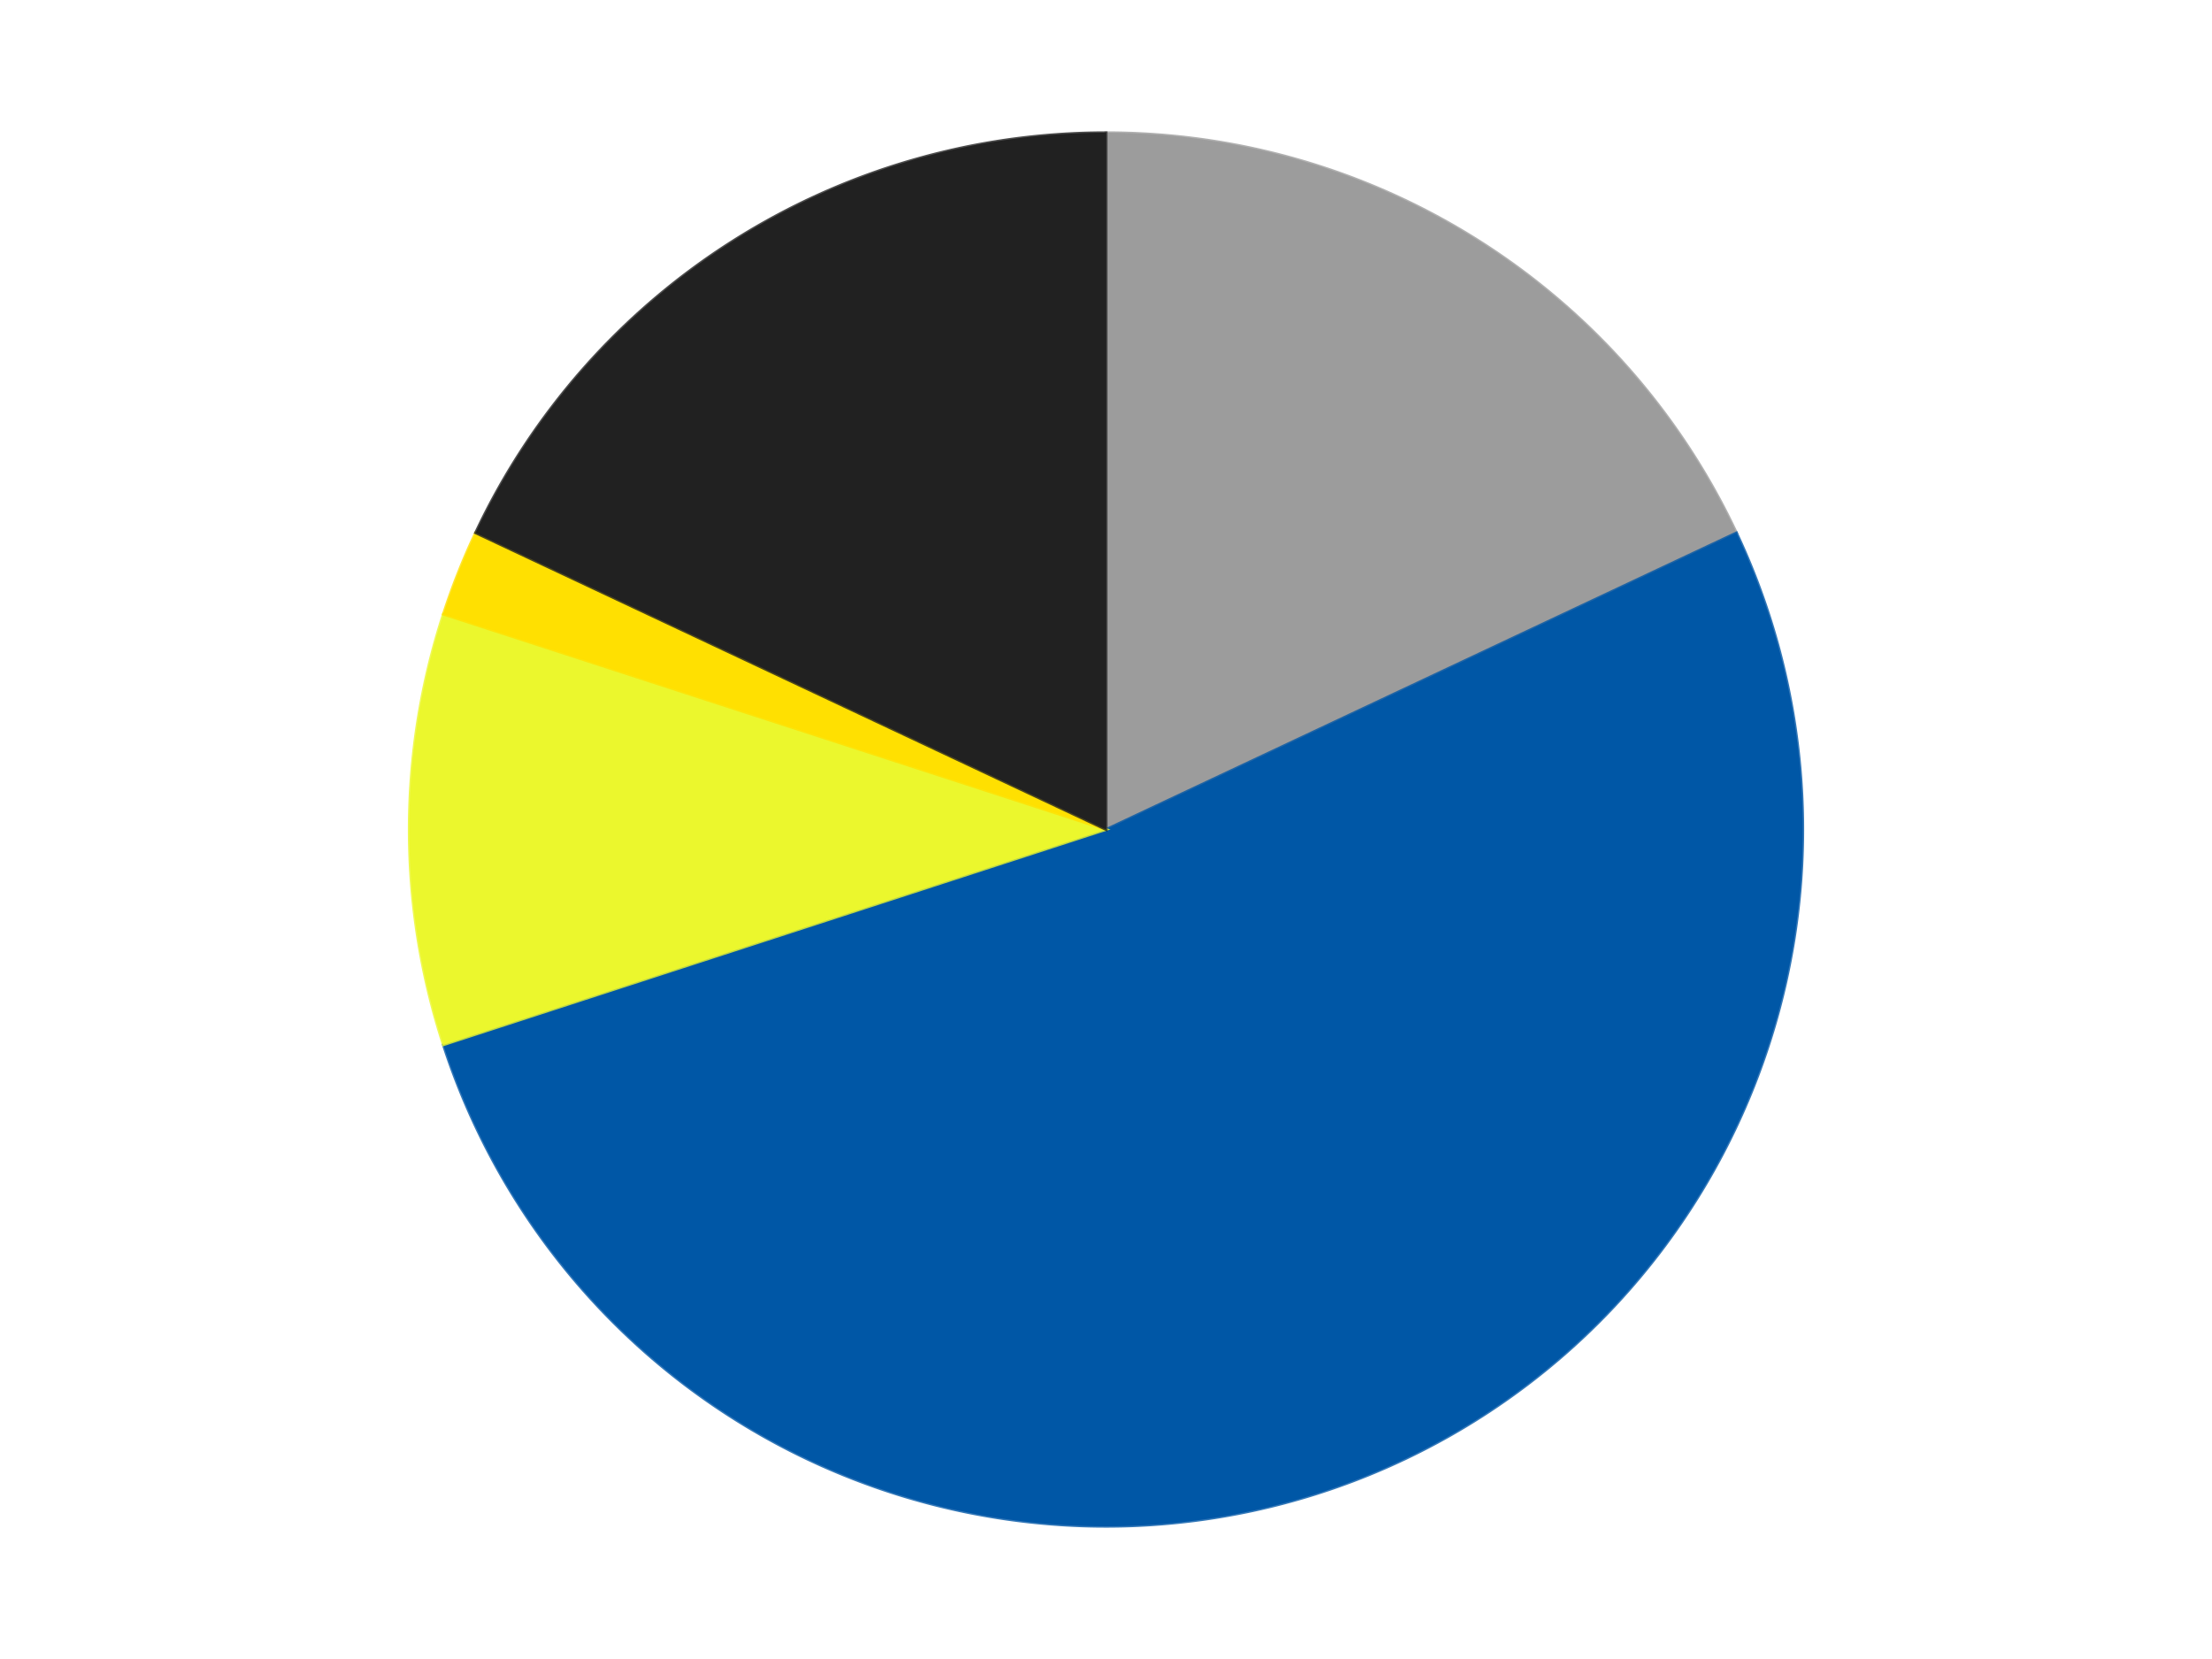 <?xml version='1.0' encoding='utf-8'?>
<svg xmlns="http://www.w3.org/2000/svg" xmlns:xlink="http://www.w3.org/1999/xlink" id="chart-0fc4ebc9-b50e-4538-b644-3a9b08dac2e9" class="pygal-chart" viewBox="0 0 800 600"><!--Generated with pygal 3.0.4 (lxml) ©Kozea 2012-2016 on 2024-07-06--><!--http://pygal.org--><!--http://github.com/Kozea/pygal--><defs><style type="text/css">#chart-0fc4ebc9-b50e-4538-b644-3a9b08dac2e9{-webkit-user-select:none;-webkit-font-smoothing:antialiased;font-family:Consolas,"Liberation Mono",Menlo,Courier,monospace}#chart-0fc4ebc9-b50e-4538-b644-3a9b08dac2e9 .title{font-family:Consolas,"Liberation Mono",Menlo,Courier,monospace;font-size:16px}#chart-0fc4ebc9-b50e-4538-b644-3a9b08dac2e9 .legends .legend text{font-family:Consolas,"Liberation Mono",Menlo,Courier,monospace;font-size:14px}#chart-0fc4ebc9-b50e-4538-b644-3a9b08dac2e9 .axis text{font-family:Consolas,"Liberation Mono",Menlo,Courier,monospace;font-size:10px}#chart-0fc4ebc9-b50e-4538-b644-3a9b08dac2e9 .axis text.major{font-family:Consolas,"Liberation Mono",Menlo,Courier,monospace;font-size:10px}#chart-0fc4ebc9-b50e-4538-b644-3a9b08dac2e9 .text-overlay text.value{font-family:Consolas,"Liberation Mono",Menlo,Courier,monospace;font-size:16px}#chart-0fc4ebc9-b50e-4538-b644-3a9b08dac2e9 .text-overlay text.label{font-family:Consolas,"Liberation Mono",Menlo,Courier,monospace;font-size:10px}#chart-0fc4ebc9-b50e-4538-b644-3a9b08dac2e9 .tooltip{font-family:Consolas,"Liberation Mono",Menlo,Courier,monospace;font-size:14px}#chart-0fc4ebc9-b50e-4538-b644-3a9b08dac2e9 text.no_data{font-family:Consolas,"Liberation Mono",Menlo,Courier,monospace;font-size:64px}
#chart-0fc4ebc9-b50e-4538-b644-3a9b08dac2e9{background-color:transparent}#chart-0fc4ebc9-b50e-4538-b644-3a9b08dac2e9 path,#chart-0fc4ebc9-b50e-4538-b644-3a9b08dac2e9 line,#chart-0fc4ebc9-b50e-4538-b644-3a9b08dac2e9 rect,#chart-0fc4ebc9-b50e-4538-b644-3a9b08dac2e9 circle{-webkit-transition:150ms;-moz-transition:150ms;transition:150ms}#chart-0fc4ebc9-b50e-4538-b644-3a9b08dac2e9 .graph &gt; .background{fill:transparent}#chart-0fc4ebc9-b50e-4538-b644-3a9b08dac2e9 .plot &gt; .background{fill:transparent}#chart-0fc4ebc9-b50e-4538-b644-3a9b08dac2e9 .graph{fill:rgba(0,0,0,.87)}#chart-0fc4ebc9-b50e-4538-b644-3a9b08dac2e9 text.no_data{fill:rgba(0,0,0,1)}#chart-0fc4ebc9-b50e-4538-b644-3a9b08dac2e9 .title{fill:rgba(0,0,0,1)}#chart-0fc4ebc9-b50e-4538-b644-3a9b08dac2e9 .legends .legend text{fill:rgba(0,0,0,.87)}#chart-0fc4ebc9-b50e-4538-b644-3a9b08dac2e9 .legends .legend:hover text{fill:rgba(0,0,0,1)}#chart-0fc4ebc9-b50e-4538-b644-3a9b08dac2e9 .axis .line{stroke:rgba(0,0,0,1)}#chart-0fc4ebc9-b50e-4538-b644-3a9b08dac2e9 .axis .guide.line{stroke:rgba(0,0,0,.54)}#chart-0fc4ebc9-b50e-4538-b644-3a9b08dac2e9 .axis .major.line{stroke:rgba(0,0,0,.87)}#chart-0fc4ebc9-b50e-4538-b644-3a9b08dac2e9 .axis text.major{fill:rgba(0,0,0,1)}#chart-0fc4ebc9-b50e-4538-b644-3a9b08dac2e9 .axis.y .guides:hover .guide.line,#chart-0fc4ebc9-b50e-4538-b644-3a9b08dac2e9 .line-graph .axis.x .guides:hover .guide.line,#chart-0fc4ebc9-b50e-4538-b644-3a9b08dac2e9 .stackedline-graph .axis.x .guides:hover .guide.line,#chart-0fc4ebc9-b50e-4538-b644-3a9b08dac2e9 .xy-graph .axis.x .guides:hover .guide.line{stroke:rgba(0,0,0,1)}#chart-0fc4ebc9-b50e-4538-b644-3a9b08dac2e9 .axis .guides:hover text{fill:rgba(0,0,0,1)}#chart-0fc4ebc9-b50e-4538-b644-3a9b08dac2e9 .reactive{fill-opacity:1.0;stroke-opacity:.8;stroke-width:1}#chart-0fc4ebc9-b50e-4538-b644-3a9b08dac2e9 .ci{stroke:rgba(0,0,0,.87)}#chart-0fc4ebc9-b50e-4538-b644-3a9b08dac2e9 .reactive.active,#chart-0fc4ebc9-b50e-4538-b644-3a9b08dac2e9 .active .reactive{fill-opacity:0.6;stroke-opacity:.9;stroke-width:4}#chart-0fc4ebc9-b50e-4538-b644-3a9b08dac2e9 .ci .reactive.active{stroke-width:1.5}#chart-0fc4ebc9-b50e-4538-b644-3a9b08dac2e9 .series text{fill:rgba(0,0,0,1)}#chart-0fc4ebc9-b50e-4538-b644-3a9b08dac2e9 .tooltip rect{fill:transparent;stroke:rgba(0,0,0,1);-webkit-transition:opacity 150ms;-moz-transition:opacity 150ms;transition:opacity 150ms}#chart-0fc4ebc9-b50e-4538-b644-3a9b08dac2e9 .tooltip .label{fill:rgba(0,0,0,.87)}#chart-0fc4ebc9-b50e-4538-b644-3a9b08dac2e9 .tooltip .label{fill:rgba(0,0,0,.87)}#chart-0fc4ebc9-b50e-4538-b644-3a9b08dac2e9 .tooltip .legend{font-size:.8em;fill:rgba(0,0,0,.54)}#chart-0fc4ebc9-b50e-4538-b644-3a9b08dac2e9 .tooltip .x_label{font-size:.6em;fill:rgba(0,0,0,1)}#chart-0fc4ebc9-b50e-4538-b644-3a9b08dac2e9 .tooltip .xlink{font-size:.5em;text-decoration:underline}#chart-0fc4ebc9-b50e-4538-b644-3a9b08dac2e9 .tooltip .value{font-size:1.5em}#chart-0fc4ebc9-b50e-4538-b644-3a9b08dac2e9 .bound{font-size:.5em}#chart-0fc4ebc9-b50e-4538-b644-3a9b08dac2e9 .max-value{font-size:.75em;fill:rgba(0,0,0,.54)}#chart-0fc4ebc9-b50e-4538-b644-3a9b08dac2e9 .map-element{fill:transparent;stroke:rgba(0,0,0,.54) !important}#chart-0fc4ebc9-b50e-4538-b644-3a9b08dac2e9 .map-element .reactive{fill-opacity:inherit;stroke-opacity:inherit}#chart-0fc4ebc9-b50e-4538-b644-3a9b08dac2e9 .color-0,#chart-0fc4ebc9-b50e-4538-b644-3a9b08dac2e9 .color-0 a:visited{stroke:#F44336;fill:#F44336}#chart-0fc4ebc9-b50e-4538-b644-3a9b08dac2e9 .color-1,#chart-0fc4ebc9-b50e-4538-b644-3a9b08dac2e9 .color-1 a:visited{stroke:#3F51B5;fill:#3F51B5}#chart-0fc4ebc9-b50e-4538-b644-3a9b08dac2e9 .color-2,#chart-0fc4ebc9-b50e-4538-b644-3a9b08dac2e9 .color-2 a:visited{stroke:#009688;fill:#009688}#chart-0fc4ebc9-b50e-4538-b644-3a9b08dac2e9 .color-3,#chart-0fc4ebc9-b50e-4538-b644-3a9b08dac2e9 .color-3 a:visited{stroke:#FFC107;fill:#FFC107}#chart-0fc4ebc9-b50e-4538-b644-3a9b08dac2e9 .color-4,#chart-0fc4ebc9-b50e-4538-b644-3a9b08dac2e9 .color-4 a:visited{stroke:#FF5722;fill:#FF5722}#chart-0fc4ebc9-b50e-4538-b644-3a9b08dac2e9 .text-overlay .color-0 text{fill:black}#chart-0fc4ebc9-b50e-4538-b644-3a9b08dac2e9 .text-overlay .color-1 text{fill:black}#chart-0fc4ebc9-b50e-4538-b644-3a9b08dac2e9 .text-overlay .color-2 text{fill:black}#chart-0fc4ebc9-b50e-4538-b644-3a9b08dac2e9 .text-overlay .color-3 text{fill:black}#chart-0fc4ebc9-b50e-4538-b644-3a9b08dac2e9 .text-overlay .color-4 text{fill:black}
#chart-0fc4ebc9-b50e-4538-b644-3a9b08dac2e9 text.no_data{text-anchor:middle}#chart-0fc4ebc9-b50e-4538-b644-3a9b08dac2e9 .guide.line{fill:none}#chart-0fc4ebc9-b50e-4538-b644-3a9b08dac2e9 .centered{text-anchor:middle}#chart-0fc4ebc9-b50e-4538-b644-3a9b08dac2e9 .title{text-anchor:middle}#chart-0fc4ebc9-b50e-4538-b644-3a9b08dac2e9 .legends .legend text{fill-opacity:1}#chart-0fc4ebc9-b50e-4538-b644-3a9b08dac2e9 .axis.x text{text-anchor:middle}#chart-0fc4ebc9-b50e-4538-b644-3a9b08dac2e9 .axis.x:not(.web) text[transform]{text-anchor:start}#chart-0fc4ebc9-b50e-4538-b644-3a9b08dac2e9 .axis.x:not(.web) text[transform].backwards{text-anchor:end}#chart-0fc4ebc9-b50e-4538-b644-3a9b08dac2e9 .axis.y text{text-anchor:end}#chart-0fc4ebc9-b50e-4538-b644-3a9b08dac2e9 .axis.y text[transform].backwards{text-anchor:start}#chart-0fc4ebc9-b50e-4538-b644-3a9b08dac2e9 .axis.y2 text{text-anchor:start}#chart-0fc4ebc9-b50e-4538-b644-3a9b08dac2e9 .axis.y2 text[transform].backwards{text-anchor:end}#chart-0fc4ebc9-b50e-4538-b644-3a9b08dac2e9 .axis .guide.line{stroke-dasharray:4,4;stroke:black}#chart-0fc4ebc9-b50e-4538-b644-3a9b08dac2e9 .axis .major.guide.line{stroke-dasharray:6,6;stroke:black}#chart-0fc4ebc9-b50e-4538-b644-3a9b08dac2e9 .horizontal .axis.y .guide.line,#chart-0fc4ebc9-b50e-4538-b644-3a9b08dac2e9 .horizontal .axis.y2 .guide.line,#chart-0fc4ebc9-b50e-4538-b644-3a9b08dac2e9 .vertical .axis.x .guide.line{opacity:0}#chart-0fc4ebc9-b50e-4538-b644-3a9b08dac2e9 .horizontal .axis.always_show .guide.line,#chart-0fc4ebc9-b50e-4538-b644-3a9b08dac2e9 .vertical .axis.always_show .guide.line{opacity:1 !important}#chart-0fc4ebc9-b50e-4538-b644-3a9b08dac2e9 .axis.y .guides:hover .guide.line,#chart-0fc4ebc9-b50e-4538-b644-3a9b08dac2e9 .axis.y2 .guides:hover .guide.line,#chart-0fc4ebc9-b50e-4538-b644-3a9b08dac2e9 .axis.x .guides:hover .guide.line{opacity:1}#chart-0fc4ebc9-b50e-4538-b644-3a9b08dac2e9 .axis .guides:hover text{opacity:1}#chart-0fc4ebc9-b50e-4538-b644-3a9b08dac2e9 .nofill{fill:none}#chart-0fc4ebc9-b50e-4538-b644-3a9b08dac2e9 .subtle-fill{fill-opacity:.2}#chart-0fc4ebc9-b50e-4538-b644-3a9b08dac2e9 .dot{stroke-width:1px;fill-opacity:1;stroke-opacity:1}#chart-0fc4ebc9-b50e-4538-b644-3a9b08dac2e9 .dot.active{stroke-width:5px}#chart-0fc4ebc9-b50e-4538-b644-3a9b08dac2e9 .dot.negative{fill:transparent}#chart-0fc4ebc9-b50e-4538-b644-3a9b08dac2e9 text,#chart-0fc4ebc9-b50e-4538-b644-3a9b08dac2e9 tspan{stroke:none !important}#chart-0fc4ebc9-b50e-4538-b644-3a9b08dac2e9 .series text.active{opacity:1}#chart-0fc4ebc9-b50e-4538-b644-3a9b08dac2e9 .tooltip rect{fill-opacity:.95;stroke-width:.5}#chart-0fc4ebc9-b50e-4538-b644-3a9b08dac2e9 .tooltip text{fill-opacity:1}#chart-0fc4ebc9-b50e-4538-b644-3a9b08dac2e9 .showable{visibility:hidden}#chart-0fc4ebc9-b50e-4538-b644-3a9b08dac2e9 .showable.shown{visibility:visible}#chart-0fc4ebc9-b50e-4538-b644-3a9b08dac2e9 .gauge-background{fill:rgba(229,229,229,1);stroke:none}#chart-0fc4ebc9-b50e-4538-b644-3a9b08dac2e9 .bg-lines{stroke:transparent;stroke-width:2px}</style><script type="text/javascript">window.pygal = window.pygal || {};window.pygal.config = window.pygal.config || {};window.pygal.config['0fc4ebc9-b50e-4538-b644-3a9b08dac2e9'] = {"allow_interruptions": false, "box_mode": "extremes", "classes": ["pygal-chart"], "css": ["file://style.css", "file://graph.css"], "defs": [], "disable_xml_declaration": false, "dots_size": 2.5, "dynamic_print_values": false, "explicit_size": false, "fill": false, "force_uri_protocol": "https", "formatter": null, "half_pie": false, "height": 600, "include_x_axis": false, "inner_radius": 0, "interpolate": null, "interpolation_parameters": {}, "interpolation_precision": 250, "inverse_y_axis": false, "js": ["//kozea.github.io/pygal.js/2.0.x/pygal-tooltips.min.js"], "legend_at_bottom": false, "legend_at_bottom_columns": null, "legend_box_size": 12, "logarithmic": false, "margin": 20, "margin_bottom": null, "margin_left": null, "margin_right": null, "margin_top": null, "max_scale": 16, "min_scale": 4, "missing_value_fill_truncation": "x", "no_data_text": "No data", "no_prefix": false, "order_min": null, "pretty_print": false, "print_labels": false, "print_values": false, "print_values_position": "center", "print_zeroes": true, "range": null, "rounded_bars": null, "secondary_range": null, "show_dots": true, "show_legend": false, "show_minor_x_labels": true, "show_minor_y_labels": true, "show_only_major_dots": false, "show_x_guides": false, "show_x_labels": true, "show_y_guides": true, "show_y_labels": true, "spacing": 10, "stack_from_top": false, "strict": false, "stroke": true, "stroke_style": null, "style": {"background": "transparent", "ci_colors": [], "colors": ["#F44336", "#3F51B5", "#009688", "#FFC107", "#FF5722", "#9C27B0", "#03A9F4", "#8BC34A", "#FF9800", "#E91E63", "#2196F3", "#4CAF50", "#FFEB3B", "#673AB7", "#00BCD4", "#CDDC39", "#9E9E9E", "#607D8B"], "dot_opacity": "1", "font_family": "Consolas, \"Liberation Mono\", Menlo, Courier, monospace", "foreground": "rgba(0, 0, 0, .87)", "foreground_strong": "rgba(0, 0, 0, 1)", "foreground_subtle": "rgba(0, 0, 0, .54)", "guide_stroke_color": "black", "guide_stroke_dasharray": "4,4", "label_font_family": "Consolas, \"Liberation Mono\", Menlo, Courier, monospace", "label_font_size": 10, "legend_font_family": "Consolas, \"Liberation Mono\", Menlo, Courier, monospace", "legend_font_size": 14, "major_guide_stroke_color": "black", "major_guide_stroke_dasharray": "6,6", "major_label_font_family": "Consolas, \"Liberation Mono\", Menlo, Courier, monospace", "major_label_font_size": 10, "no_data_font_family": "Consolas, \"Liberation Mono\", Menlo, Courier, monospace", "no_data_font_size": 64, "opacity": "1.0", "opacity_hover": "0.6", "plot_background": "transparent", "stroke_opacity": ".8", "stroke_opacity_hover": ".9", "stroke_width": "1", "stroke_width_hover": "4", "title_font_family": "Consolas, \"Liberation Mono\", Menlo, Courier, monospace", "title_font_size": 16, "tooltip_font_family": "Consolas, \"Liberation Mono\", Menlo, Courier, monospace", "tooltip_font_size": 14, "transition": "150ms", "value_background": "rgba(229, 229, 229, 1)", "value_colors": [], "value_font_family": "Consolas, \"Liberation Mono\", Menlo, Courier, monospace", "value_font_size": 16, "value_label_font_family": "Consolas, \"Liberation Mono\", Menlo, Courier, monospace", "value_label_font_size": 10}, "title": null, "tooltip_border_radius": 0, "tooltip_fancy_mode": true, "truncate_label": null, "truncate_legend": null, "width": 800, "x_label_rotation": 0, "x_labels": null, "x_labels_major": null, "x_labels_major_count": null, "x_labels_major_every": null, "x_title": null, "xrange": null, "y_label_rotation": 0, "y_labels": null, "y_labels_major": null, "y_labels_major_count": null, "y_labels_major_every": null, "y_title": null, "zero": 0, "legends": ["Light Gray", "Blue", "Trans-Yellow", "Yellow", "Black"]}</script><script type="text/javascript" xlink:href="https://kozea.github.io/pygal.js/2.0.x/pygal-tooltips.min.js"/></defs><title>Pygal</title><g class="graph pie-graph vertical"><rect x="0" y="0" width="800" height="600" class="background"/><g transform="translate(20, 20)" class="plot"><rect x="0" y="0" width="760" height="560" class="background"/><g class="series serie-0 color-0"><g class="slices"><g class="slice" style="fill: #9C9C9C; stroke: #9C9C9C"><path d="M380 28 A252 252 0 0 1 608.016 172.704 L380 280 A0 0 0 0 0 380 280 z" class="slice reactive tooltip-trigger"/><desc class="value">9</desc><desc class="x centered">447.5141761673536</desc><desc class="y centered">173.6146813867461</desc></g></g></g><g class="series serie-1 color-1"><g class="slices"><g class="slice" style="fill: #0057A6; stroke: #0057A6"><path d="M608.016 172.704 A252 252 0 1 1 140.334 357.872 L380 280 A0 0 0 1 0 380 280 z" class="slice reactive tooltip-trigger"/><desc class="value">26</desc><desc class="x centered">426.3836936382694</desc><desc class="y centered">397.15183722191966</desc></g></g></g><g class="series serie-2 color-2"><g class="slices"><g class="slice" style="fill: #EBF72D; stroke: #EBF72D"><path d="M140.334 357.872 A252 252 0 0 1 140.334 202.128 L380 280 A0 0 0 0 0 380 280 z" class="slice reactive tooltip-trigger"/><desc class="value">5</desc><desc class="x centered">254.0</desc><desc class="y centered">280.0</desc></g></g></g><g class="series serie-3 color-3"><g class="slices"><g class="slice" style="fill: #FFE001; stroke: #FFE001"><path d="M140.334 202.128 A252 252 0 0 1 151.984 172.704 L380 280 A0 0 0 0 0 380 280 z" class="slice reactive tooltip-trigger"/><desc class="value">1</desc><desc class="x centered">262.84816277808034</desc><desc class="y centered">233.61630636173064</desc></g></g></g><g class="series serie-4 color-4"><g class="slices"><g class="slice" style="fill: #212121; stroke: #212121"><path d="M151.984 172.704 A252 252 0 0 1 380 28 L380 280 A0 0 0 0 0 380 280 z" class="slice reactive tooltip-trigger"/><desc class="value">9</desc><desc class="x centered">312.4858238326465</desc><desc class="y centered">173.61468138674607</desc></g></g></g></g><g class="titles"/><g transform="translate(20, 20)" class="plot overlay"><g class="series serie-0 color-0"/><g class="series serie-1 color-1"/><g class="series serie-2 color-2"/><g class="series serie-3 color-3"/><g class="series serie-4 color-4"/></g><g transform="translate(20, 20)" class="plot text-overlay"><g class="series serie-0 color-0"/><g class="series serie-1 color-1"/><g class="series serie-2 color-2"/><g class="series serie-3 color-3"/><g class="series serie-4 color-4"/></g><g transform="translate(20, 20)" class="plot tooltip-overlay"><g transform="translate(0 0)" style="opacity: 0" class="tooltip"><rect rx="0" ry="0" width="0" height="0" class="tooltip-box"/><g class="text"/></g></g></g></svg>